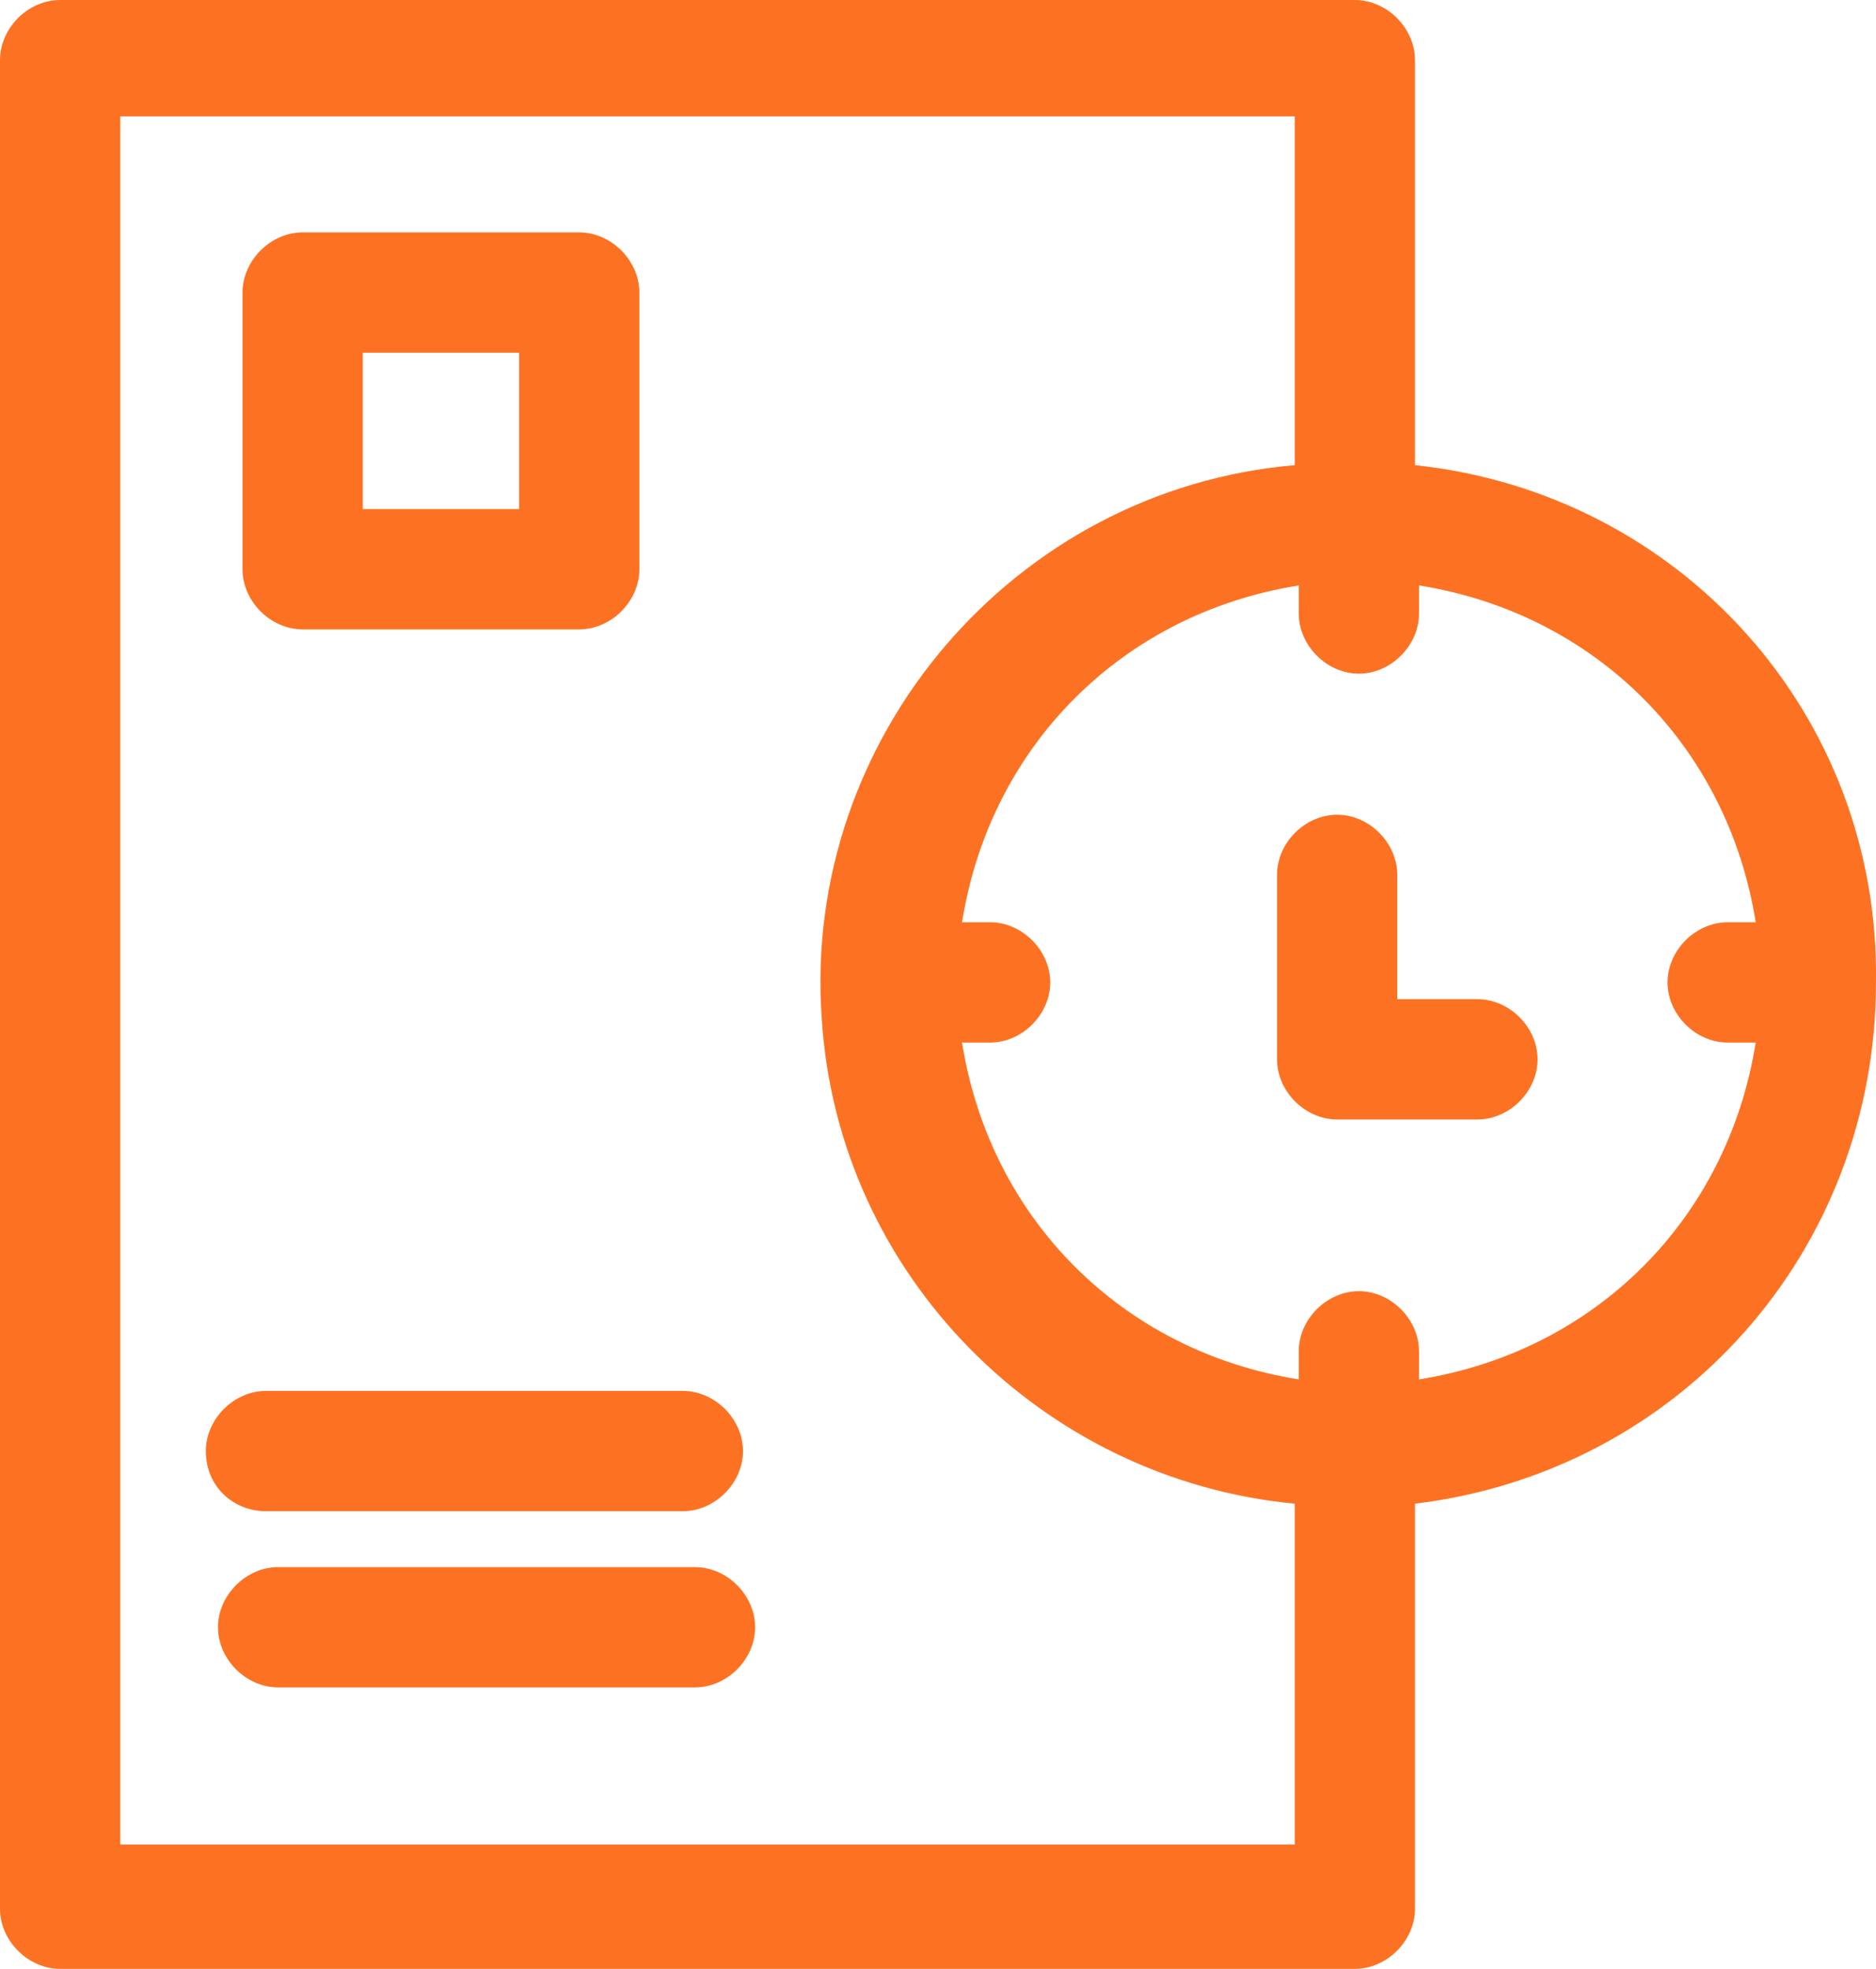 <?xml version="1.0" encoding="utf-8"?>
<svg xmlns="http://www.w3.org/2000/svg" viewBox="185.025 104.423 46.801 49.1" width="46.801px" height="49.1px">
  <g transform="matrix(1, 0, 0, 1, -1.7763568394002505e-15, 0)">
    <path d="M 220.325 116.023 L 220.325 105.923 C 220.325 105.123 219.625 104.423 218.825 104.423 L 186.525 104.423 C 185.725 104.423 185.025 105.123 185.025 105.923 L 185.025 152.023 C 185.025 152.823 185.725 153.523 186.525 153.523 L 218.825 153.523 C 219.625 153.523 220.325 152.823 220.325 152.023 L 220.325 141.923 C 226.925 141.123 231.825 135.623 231.825 128.923 C 231.925 122.223 226.925 116.723 220.325 116.023 Z M 228.125 127.423 C 227.325 127.423 226.625 128.123 226.625 128.923 C 226.625 129.723 227.325 130.423 228.125 130.423 L 228.825 130.423 C 228.125 134.823 224.825 138.123 220.425 138.823 L 220.425 138.123 C 220.425 137.323 219.725 136.623 218.925 136.623 C 218.125 136.623 217.425 137.323 217.425 138.123 L 217.425 138.823 C 213.025 138.123 209.725 134.823 209.025 130.423 L 209.725 130.423 C 210.525 130.423 211.225 129.723 211.225 128.923 C 211.225 128.123 210.525 127.423 209.725 127.423 L 209.025 127.423 C 209.725 123.023 213.025 119.723 217.425 119.023 L 217.425 119.723 C 217.425 120.523 218.125 121.223 218.925 121.223 C 219.725 121.223 220.425 120.523 220.425 119.723 L 220.425 119.023 C 224.825 119.723 228.125 123.023 228.825 127.423 L 228.125 127.423 Z M 217.325 116.023 C 210.325 116.623 205.025 122.823 205.525 129.823 C 205.925 136.223 211.025 141.323 217.325 141.923 L 217.325 150.423 L 188.025 150.423 L 188.025 107.323 L 217.325 107.323 L 217.325 116.023 Z" fill="#FD7222"/>
    <path d="M 221.883 129.341 L 219.883 129.341 L 219.883 126.241 C 219.883 125.441 219.183 124.741 218.383 124.741 C 217.583 124.741 216.883 125.441 216.883 126.241 L 216.883 130.841 C 216.883 131.641 217.583 132.341 218.383 132.341 L 221.883 132.341 C 222.683 132.341 223.383 131.641 223.383 130.841 C 223.383 130.041 222.683 129.341 221.883 129.341 Z" fill="#FD7222"/>
    <path d="M 191.66 142.11 L 202.06 142.11 C 202.86 142.11 203.56 141.41 203.56 140.61 C 203.56 139.81 202.86 139.11 202.06 139.11 L 191.66 139.11 C 190.86 139.11 190.16 139.81 190.16 140.61 C 190.16 141.51 190.86 142.11 191.66 142.11 Z" fill="#FD7222"/>
    <path d="M 192.575 120.119 L 199.475 120.119 C 200.275 120.119 200.975 119.419 200.975 118.619 L 200.975 111.719 C 200.975 110.919 200.275 110.219 199.475 110.219 L 192.575 110.219 C 191.775 110.219 191.075 110.919 191.075 111.719 L 191.075 118.619 C 191.075 119.419 191.775 120.119 192.575 120.119 Z M 194.075 117.119 L 194.075 113.219 L 197.975 113.219 L 197.975 117.119 L 194.075 117.119 Z" fill="#FD7222"/>
    <path d="M 191.963 146.504 L 202.363 146.504 C 203.163 146.504 203.863 145.804 203.863 145.004 C 203.863 144.204 203.163 143.504 202.363 143.504 L 191.963 143.504 C 191.163 143.504 190.463 144.204 190.463 145.004 C 190.463 145.804 191.163 146.504 191.963 146.504 Z" fill="#FD7222"/>
  </g>
</svg>